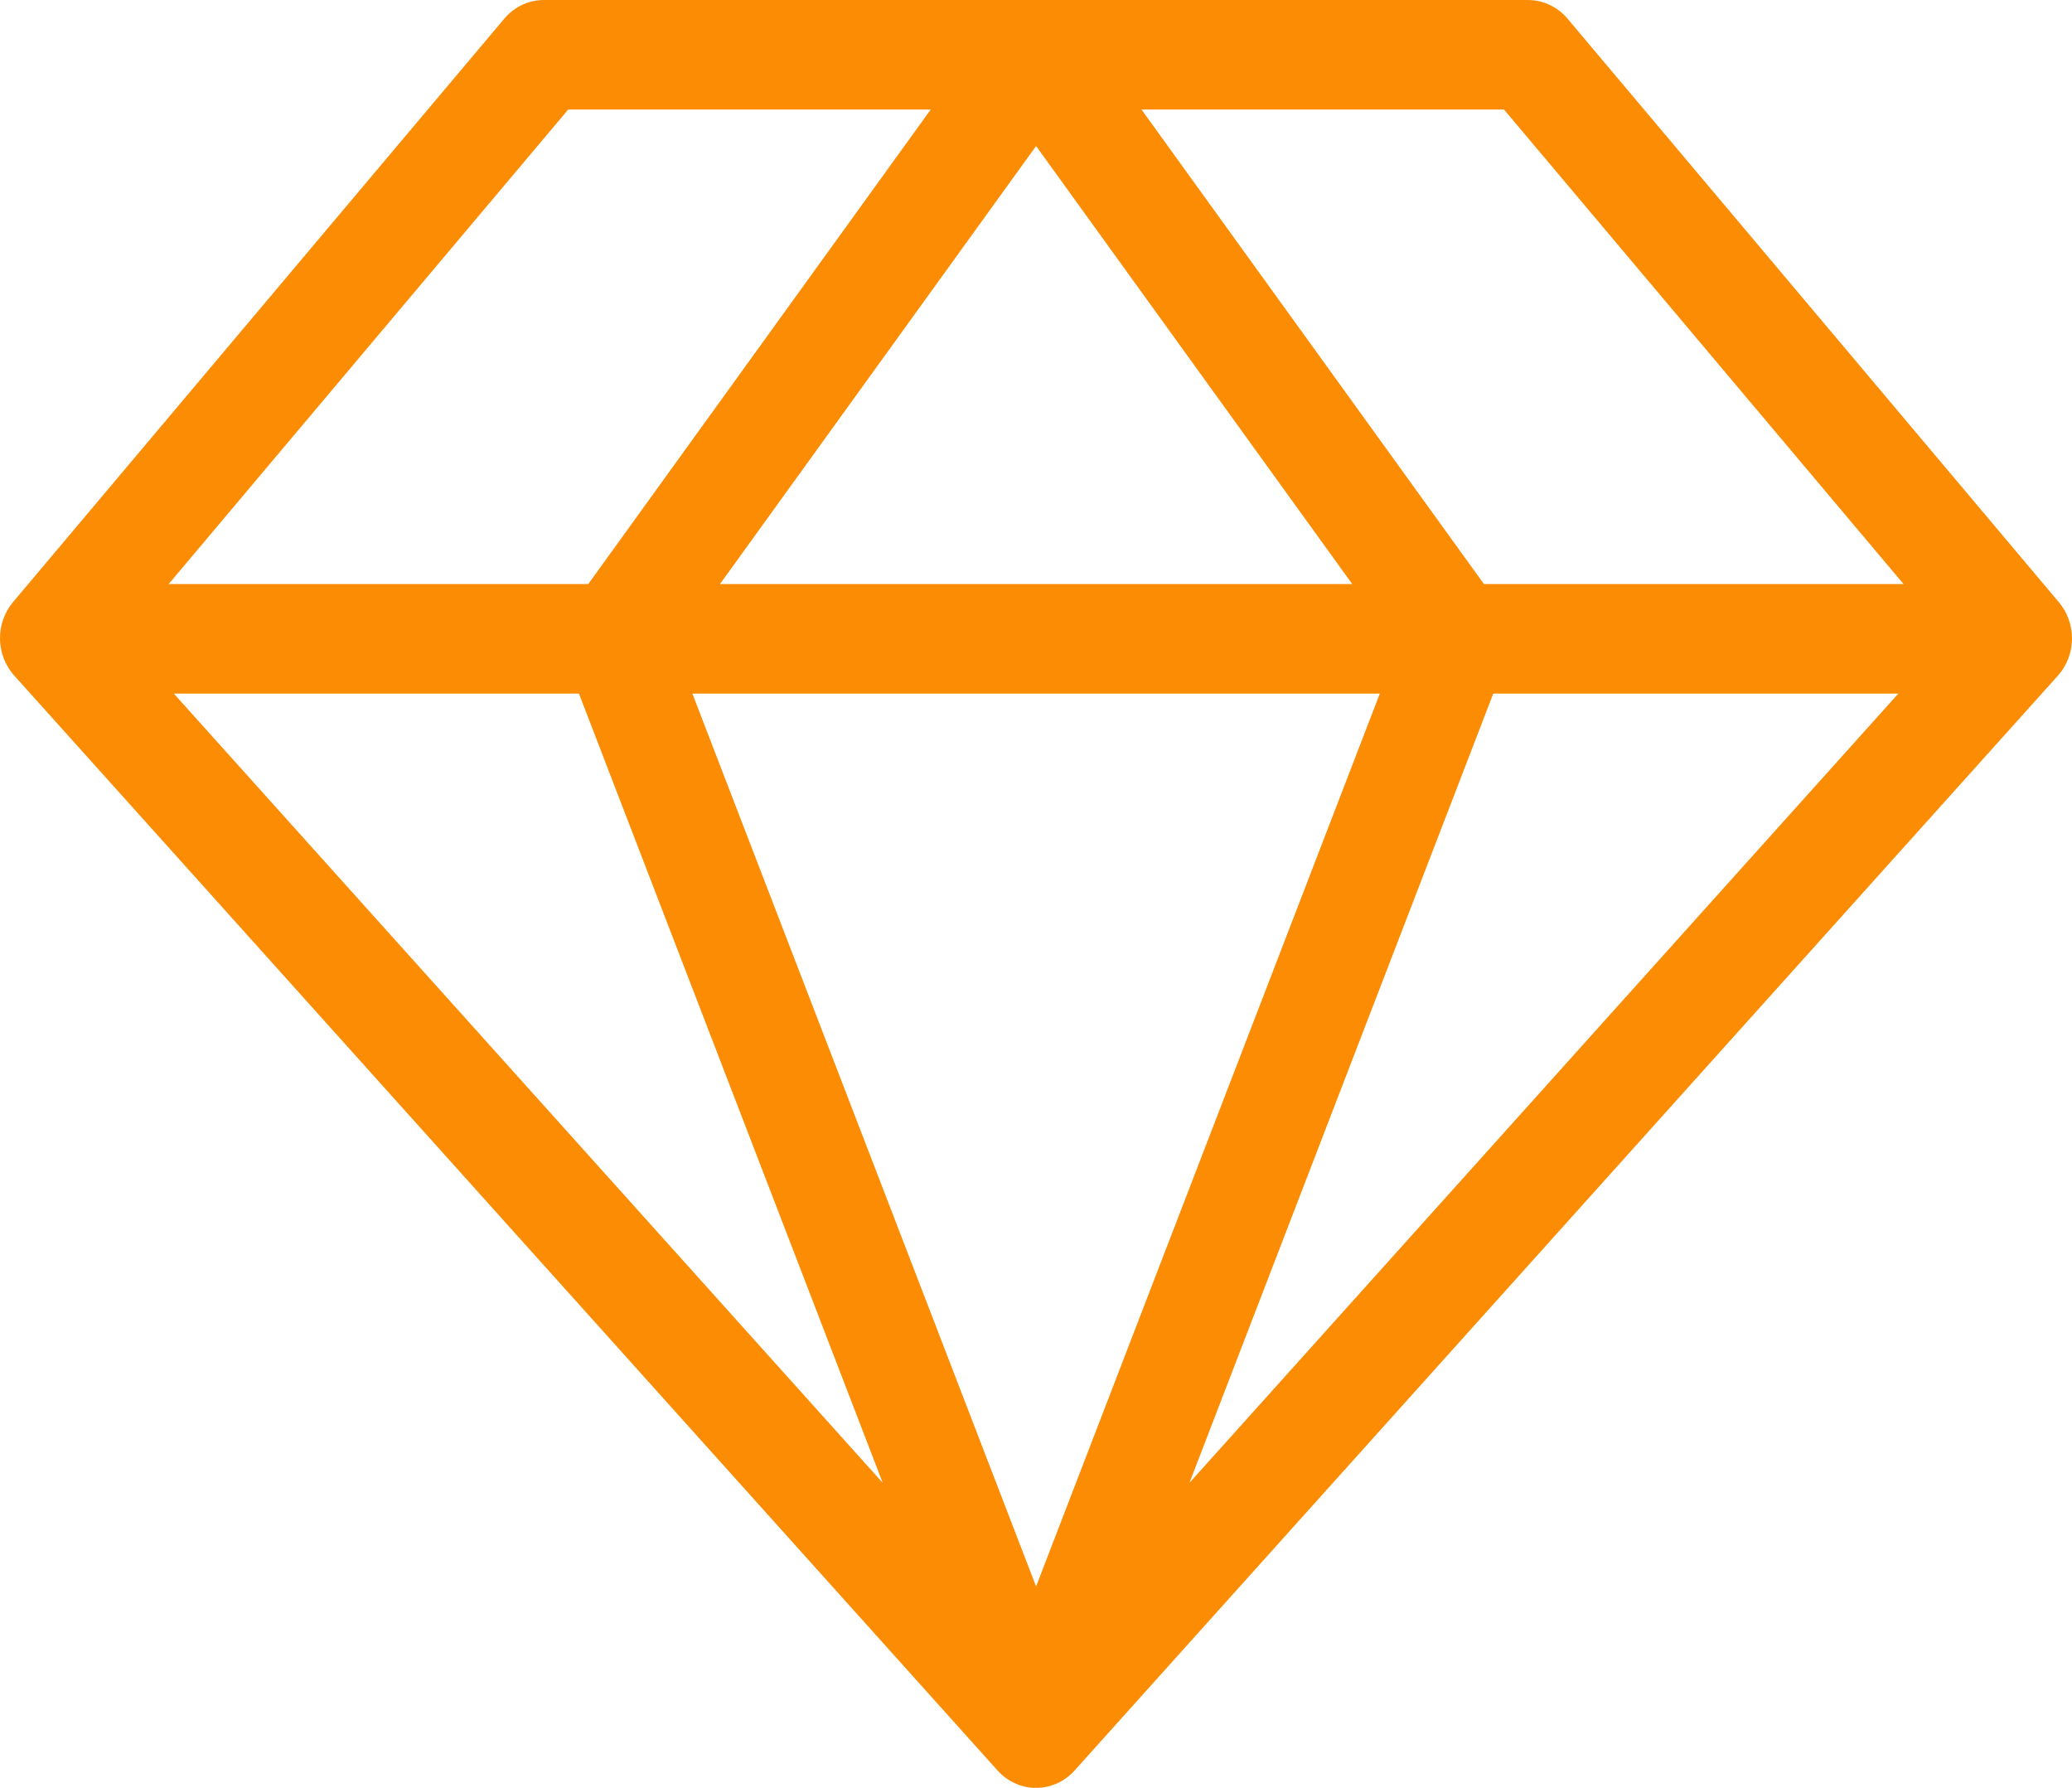 <svg width="51" height="44" viewBox="0 0 51 44" fill="none" xmlns="http://www.w3.org/2000/svg">
<path d="M50.688 14.834L38.584 0.46C38.462 0.316 38.312 0.2 38.143 0.12C37.975 0.041 37.792 -7.40547e-05 37.607 4.25802e-05H13.398C13.214 -0.001 13.031 0.038 12.863 0.115C12.694 0.193 12.544 0.307 12.421 0.449L0.316 14.823C0.108 15.074 -0.005 15.396 0 15.727C0.005 16.059 0.128 16.376 0.345 16.62L24.553 43.571C24.675 43.706 24.822 43.814 24.985 43.888C25.148 43.962 25.324 44 25.502 44C25.68 44 25.857 43.962 26.02 43.888C26.183 43.814 26.33 43.706 26.451 43.571L50.66 16.62C50.874 16.377 50.995 16.062 51 15.733C51.005 15.404 50.894 15.084 50.688 14.834ZM14.25 17.069L21.728 36.494L4.278 17.069H14.25ZM33.963 17.069L25.502 39.043L17.042 17.069H33.963ZM17.721 14.374L25.502 3.594L33.284 14.374H17.721ZM36.755 17.069H46.726L29.276 36.494L36.755 17.069ZM46.854 14.374H36.526L28.096 2.695H37.019L46.854 14.374ZM13.986 2.695H22.909L14.479 14.374H4.151L13.986 2.695Z" fill="#FB8C03"/>
</svg>
